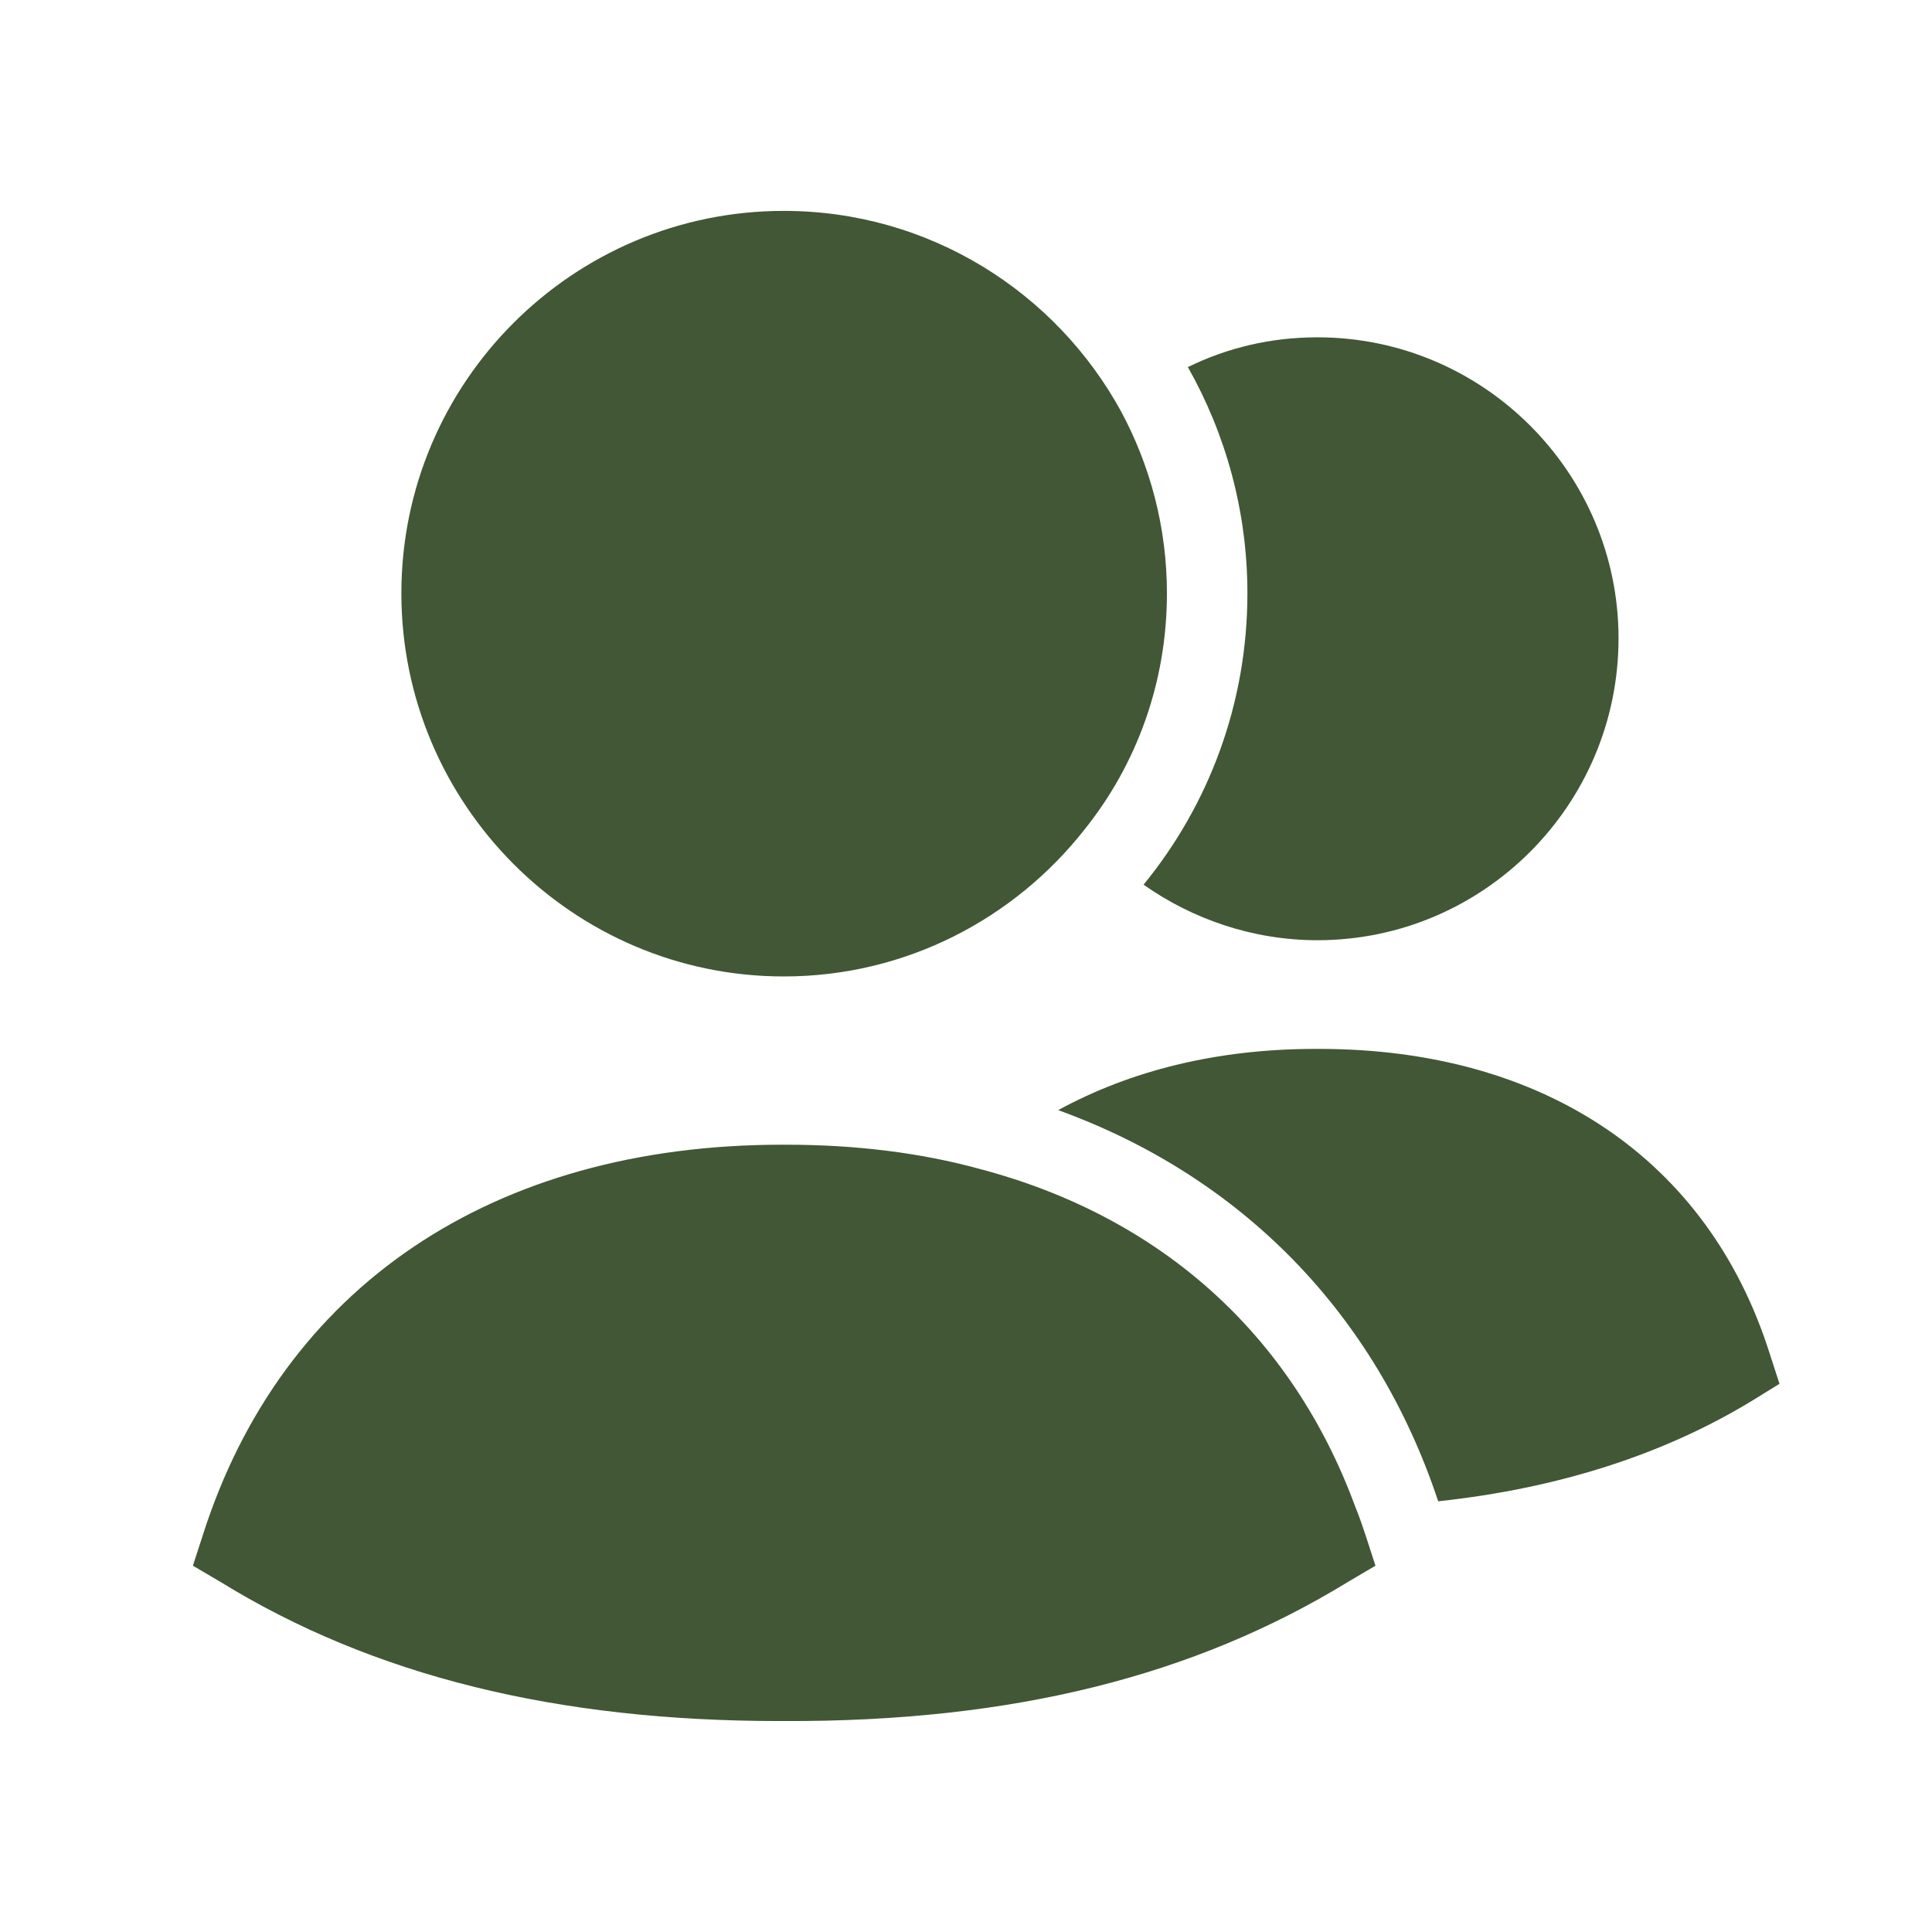<svg width="32" height="32" viewBox="0 0 32 32" fill="none" xmlns="http://www.w3.org/2000/svg">
<path fill-rule="evenodd" clip-rule="evenodd" d="M29.314 22.427C28.301 19.213 25.581 17.373 21.847 17.373H21.794C20.154 17.373 18.727 17.733 17.527 18.387C20.541 19.48 22.781 21.733 23.821 24.866C25.807 24.653 27.554 24.093 29.021 23.2L29.474 22.92L29.314 22.427Z" fill="#415736"/>
<path fill-rule="evenodd" clip-rule="evenodd" d="M18.941 14.653C19.755 15.226 20.755 15.573 21.821 15.573C24.568 15.573 26.808 13.333 26.808 10.573C26.808 7.827 24.568 5.587 21.821 5.587C21.048 5.587 20.328 5.76 19.675 6.08C20.301 7.187 20.661 8.467 20.661 9.827C20.661 11.653 20.021 13.333 18.941 14.653Z" fill="#415736"/>
<path fill-rule="evenodd" clip-rule="evenodd" d="M22.449 24.96C21.395 22.093 19.209 20.146 16.222 19.36C15.249 19.093 14.169 18.96 13.022 18.96H12.955C8.155 18.96 4.662 21.32 3.355 25.44L3.195 25.933L3.649 26.2C6.182 27.76 9.222 28.506 12.915 28.506H12.982C16.769 28.52 19.782 27.76 22.329 26.2L22.782 25.933L22.622 25.44C22.569 25.28 22.515 25.12 22.449 24.96Z" fill="#415736"/>
<path fill-rule="evenodd" clip-rule="evenodd" d="M12.982 16.173C15.008 16.173 16.808 15.213 17.968 13.733C18.822 12.667 19.328 11.307 19.328 9.827C19.328 8.733 19.049 7.707 18.568 6.813C17.488 4.84 15.395 3.493 12.982 3.493C9.488 3.493 6.648 6.333 6.648 9.827C6.648 13.32 9.488 16.173 12.982 16.173Z" fill="#415736"/>
</svg>
